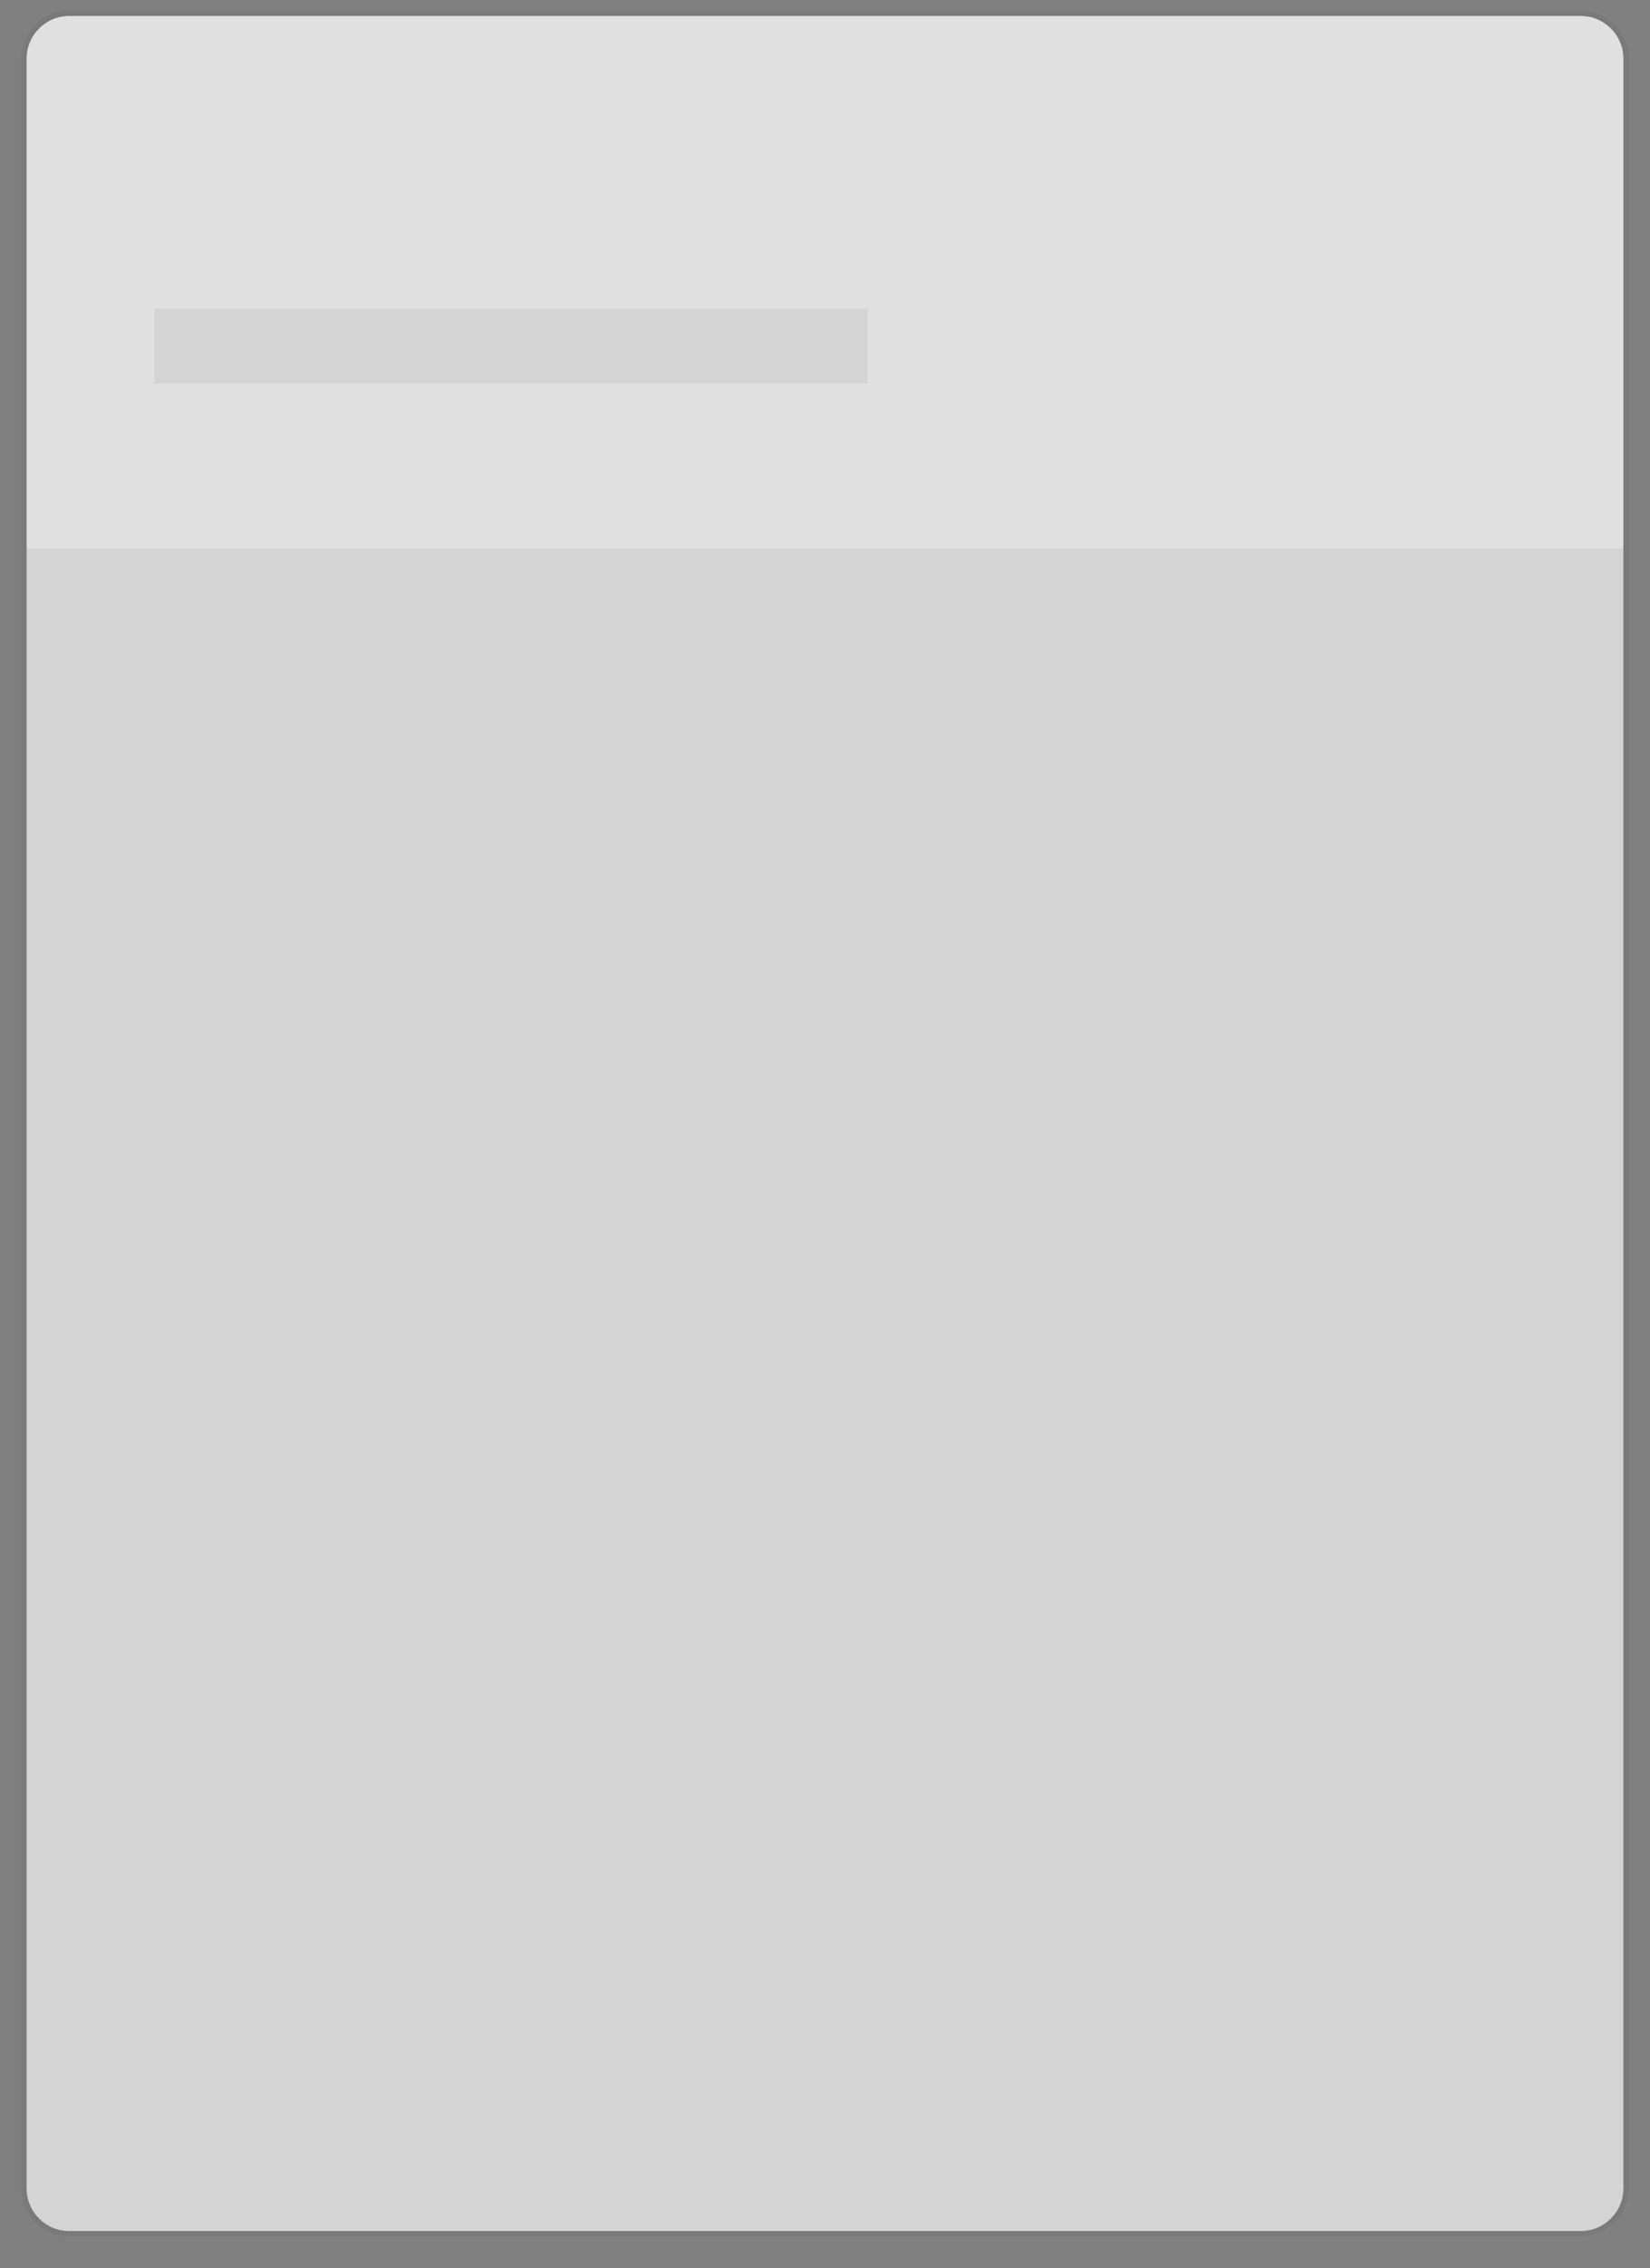 <?xml version="1.0" encoding="utf-8"?>
<!-- Generator: Adobe Illustrator 25.2.0, SVG Export Plug-In . SVG Version: 6.00 Build 0)  -->
<svg version="1.1" id="Layer_1" xmlns="http://www.w3.org/2000/svg" xmlns:xlink="http://www.w3.org/1999/xlink" x="0px" y="0px"
	 viewBox="0 0 310 426" style="enable-background:new 0 0 310 426;" xml:space="preserve">
<rect x="0" y="0" width="310" height="426" fill="#808080" stroke="none"/>
<style type="text/css">
	.st0{opacity:0.9;}
	.st1{fill:#F6F6F6;}
	.st2{fill:none;stroke:#000000;stroke-opacity:5.780000e-02;}
	.st3{fill-opacity:5.780000e-02;}
</style>
<g class="st0">
	<g class="st0">
		<path class="st1" d="M13,3h284c4.4,0,8,3.6,8,8v400c0,4.4-3.6,8-8,8H13c-4.4,0-8-3.6-8-8V11C5,6.6,8.6,3,13,3z"/>
		<path class="st2" d="M13,2.5h284c4.7,0,8.5,3.8,8.5,8.5v400c0,4.7-3.8,8.5-8.5,8.5H13c-4.7,0-8.5-3.8-8.5-8.5V11
			C4.5,6.3,8.3,2.5,13,2.5z"/>
	</g>
</g>
<rect x="29" y="58" class="st3" width="134" height="14"/>
<path class="st3" d="M5,103h300v308c0,4.4-3.6,8-8,8H13c-4.4,0-8-3.6-8-8V103z"/>
</svg>
